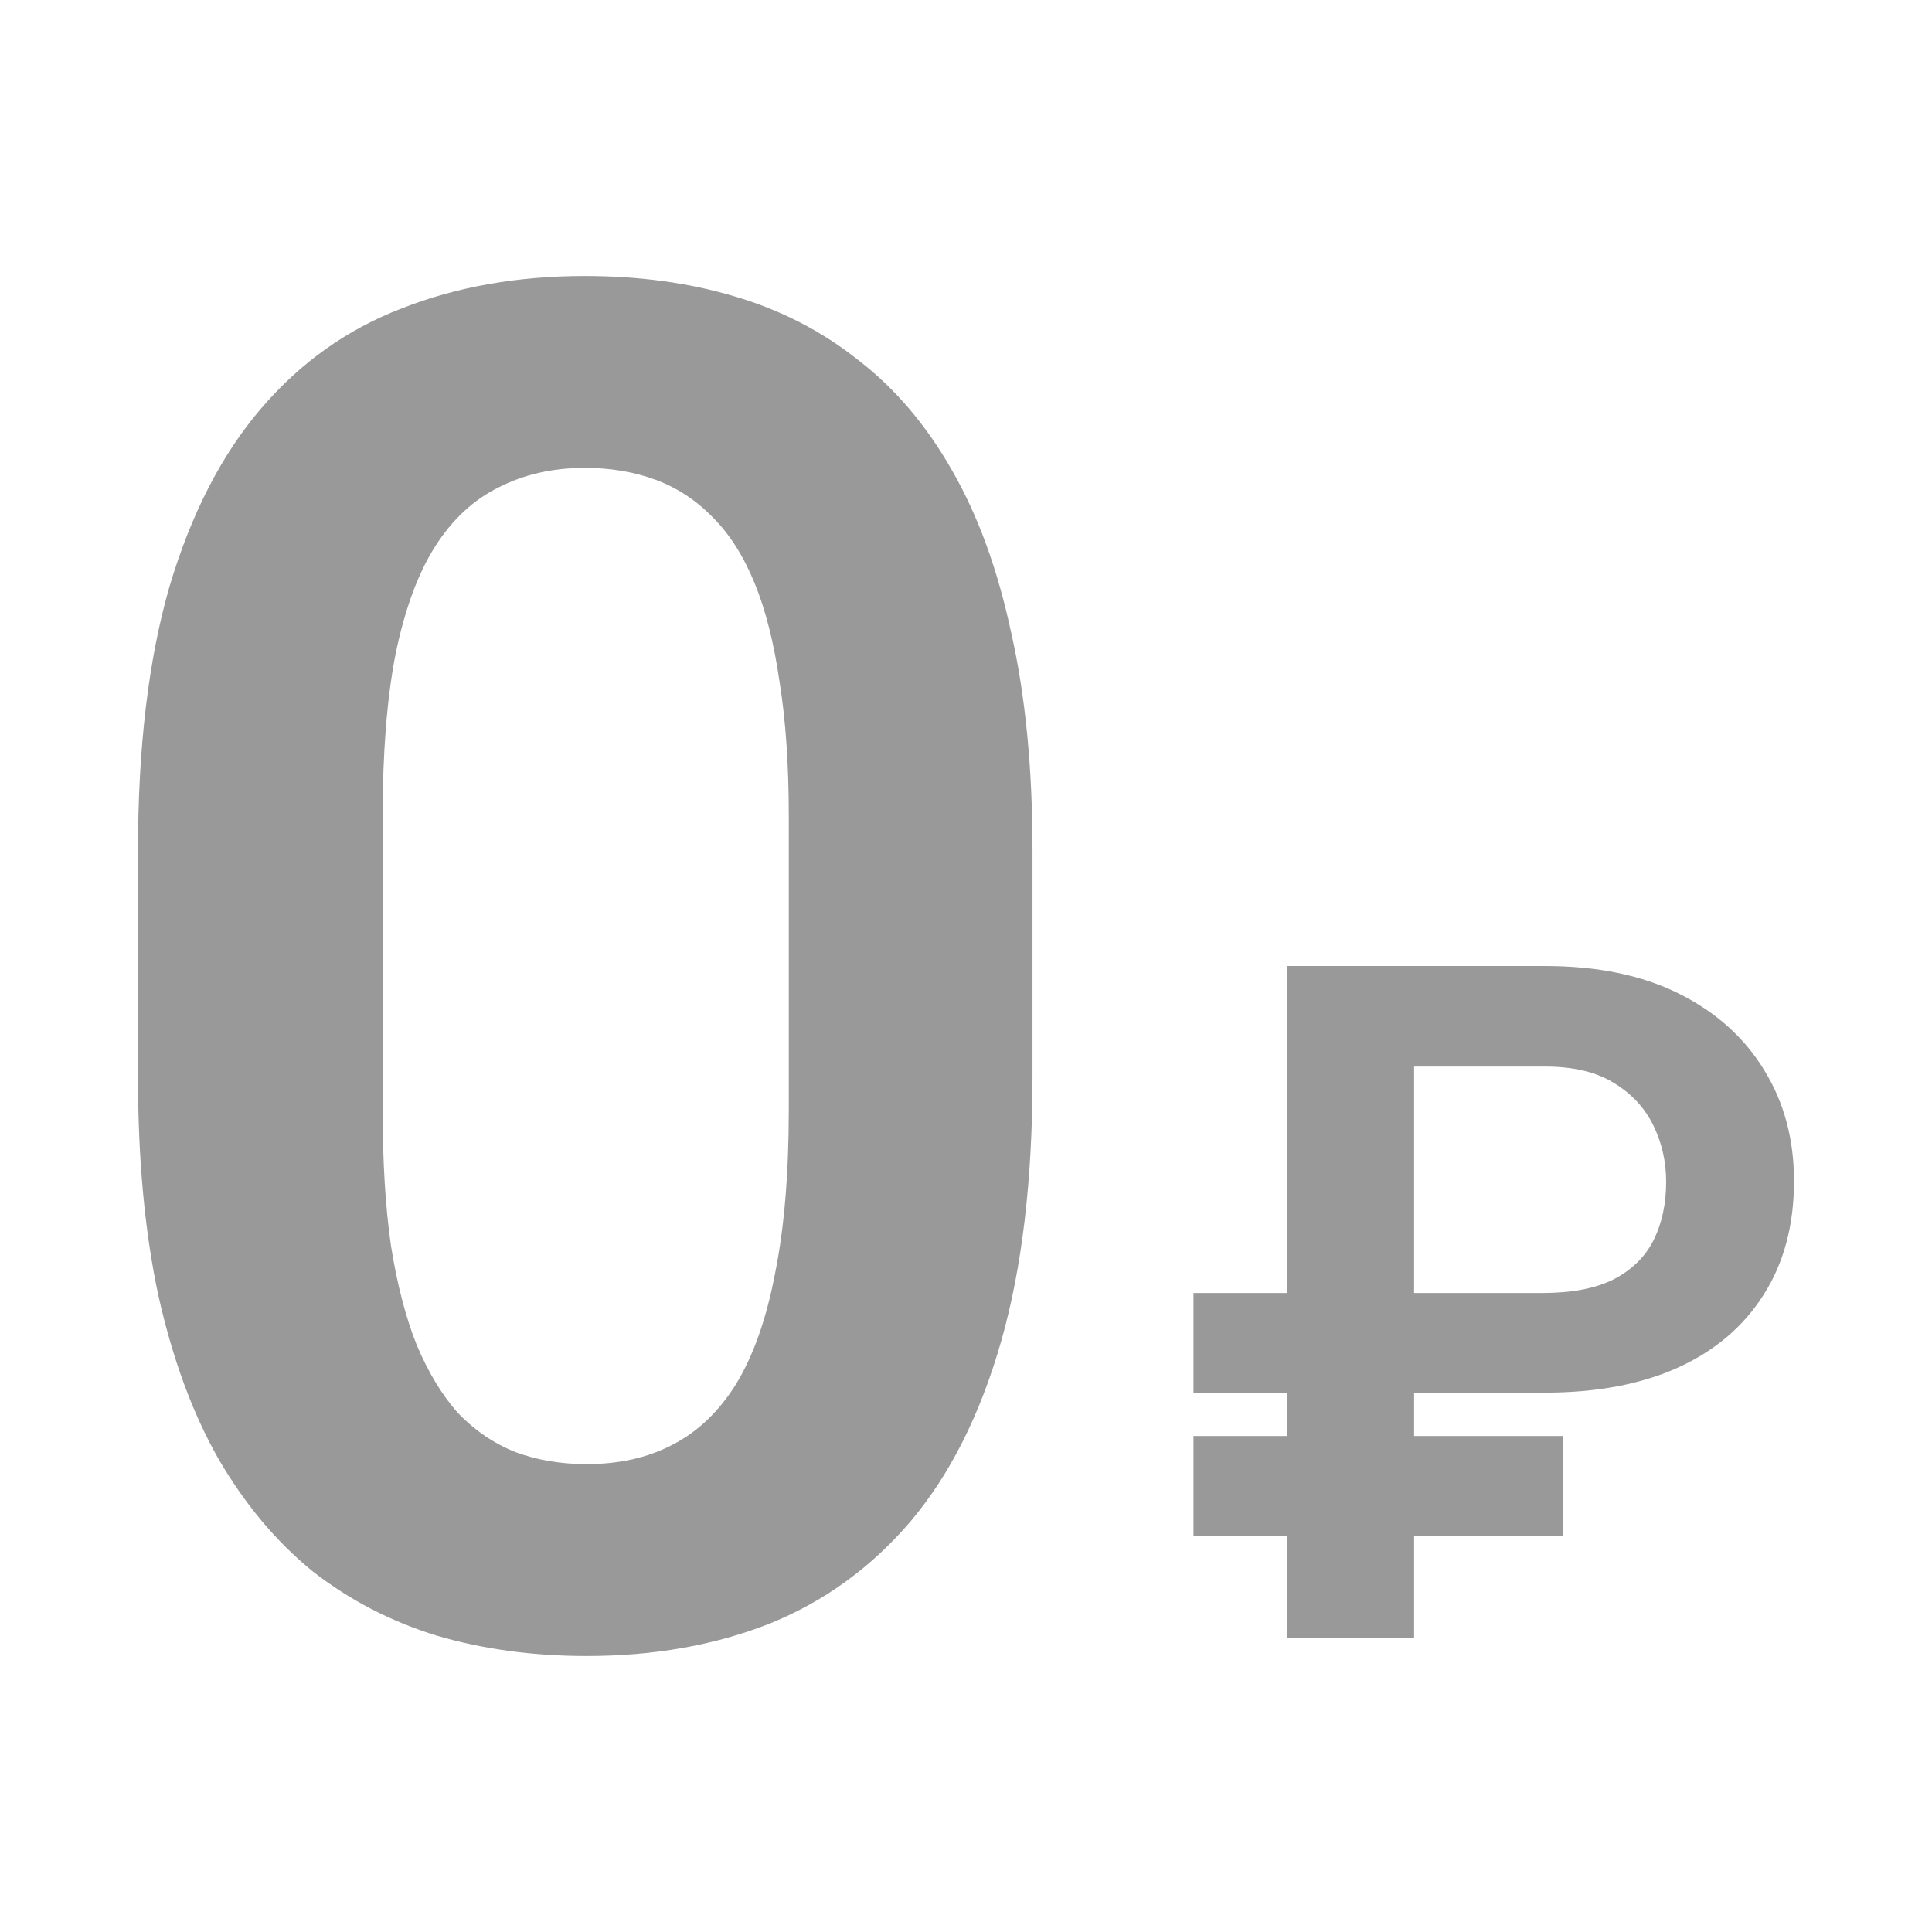 <svg width="40" height="40" viewBox="0 0 40 40" fill="none" xmlns="http://www.w3.org/2000/svg">
<path d="M21.377 17.613V22.292C21.377 24.431 21.16 26.258 20.727 27.773C20.294 29.288 19.669 30.53 18.854 31.497C18.038 32.452 17.064 33.159 15.93 33.617C14.796 34.063 13.534 34.286 12.146 34.286C11.037 34.286 10.005 34.146 9.049 33.866C8.094 33.573 7.234 33.127 6.469 32.529C5.718 31.918 5.068 31.141 4.52 30.199C3.985 29.256 3.571 28.13 3.278 26.818C2.997 25.507 2.857 23.998 2.857 22.292V17.613C2.857 15.474 3.074 13.653 3.507 12.151C3.953 10.648 4.584 9.419 5.399 8.465C6.214 7.51 7.189 6.816 8.323 6.383C9.457 5.937 10.719 5.714 12.107 5.714C13.229 5.714 14.261 5.854 15.204 6.135C16.159 6.415 17.013 6.854 17.765 7.452C18.529 8.038 19.179 8.802 19.714 9.744C20.249 10.674 20.657 11.794 20.937 13.105C21.23 14.404 21.377 15.907 21.377 17.613ZM16.331 22.979V16.906C16.331 15.837 16.267 14.907 16.14 14.118C16.025 13.316 15.853 12.634 15.624 12.074C15.395 11.514 15.108 11.062 14.764 10.718C14.42 10.362 14.025 10.101 13.579 9.935C13.133 9.77 12.643 9.687 12.107 9.687C11.445 9.687 10.852 9.821 10.33 10.088C9.808 10.343 9.368 10.75 9.011 11.31C8.654 11.87 8.381 12.615 8.189 13.545C8.011 14.461 7.922 15.582 7.922 16.906V22.979C7.922 24.049 7.979 24.985 8.094 25.787C8.221 26.589 8.4 27.277 8.629 27.85C8.871 28.422 9.158 28.894 9.489 29.263C9.833 29.619 10.228 29.887 10.674 30.065C11.12 30.23 11.611 30.313 12.146 30.313C12.821 30.313 13.413 30.18 13.923 29.912C14.445 29.645 14.885 29.225 15.242 28.652C15.598 28.066 15.866 27.308 16.044 26.379C16.236 25.437 16.331 24.304 16.331 22.979Z" fill="#999999"/>
<path d="M31.983 28.833H24.71V26.77H31.935C32.546 26.77 33.04 26.675 33.416 26.484C33.792 26.287 34.066 26.016 34.238 25.672C34.41 25.322 34.496 24.921 34.496 24.469C34.496 24.049 34.407 23.657 34.228 23.295C34.05 22.932 33.776 22.639 33.406 22.416C33.043 22.193 32.572 22.082 31.992 22.082H29.278V33.904H26.65V20H31.983C33.072 20 33.999 20.191 34.763 20.573C35.528 20.955 36.114 21.48 36.522 22.149C36.936 22.817 37.143 23.584 37.143 24.45C37.143 25.367 36.933 26.153 36.512 26.809C36.098 27.464 35.506 27.967 34.735 28.317C33.97 28.661 33.053 28.833 31.983 28.833ZM32.365 29.731V31.803H24.71V29.731H32.365Z" fill="#999999"/>
</svg>

